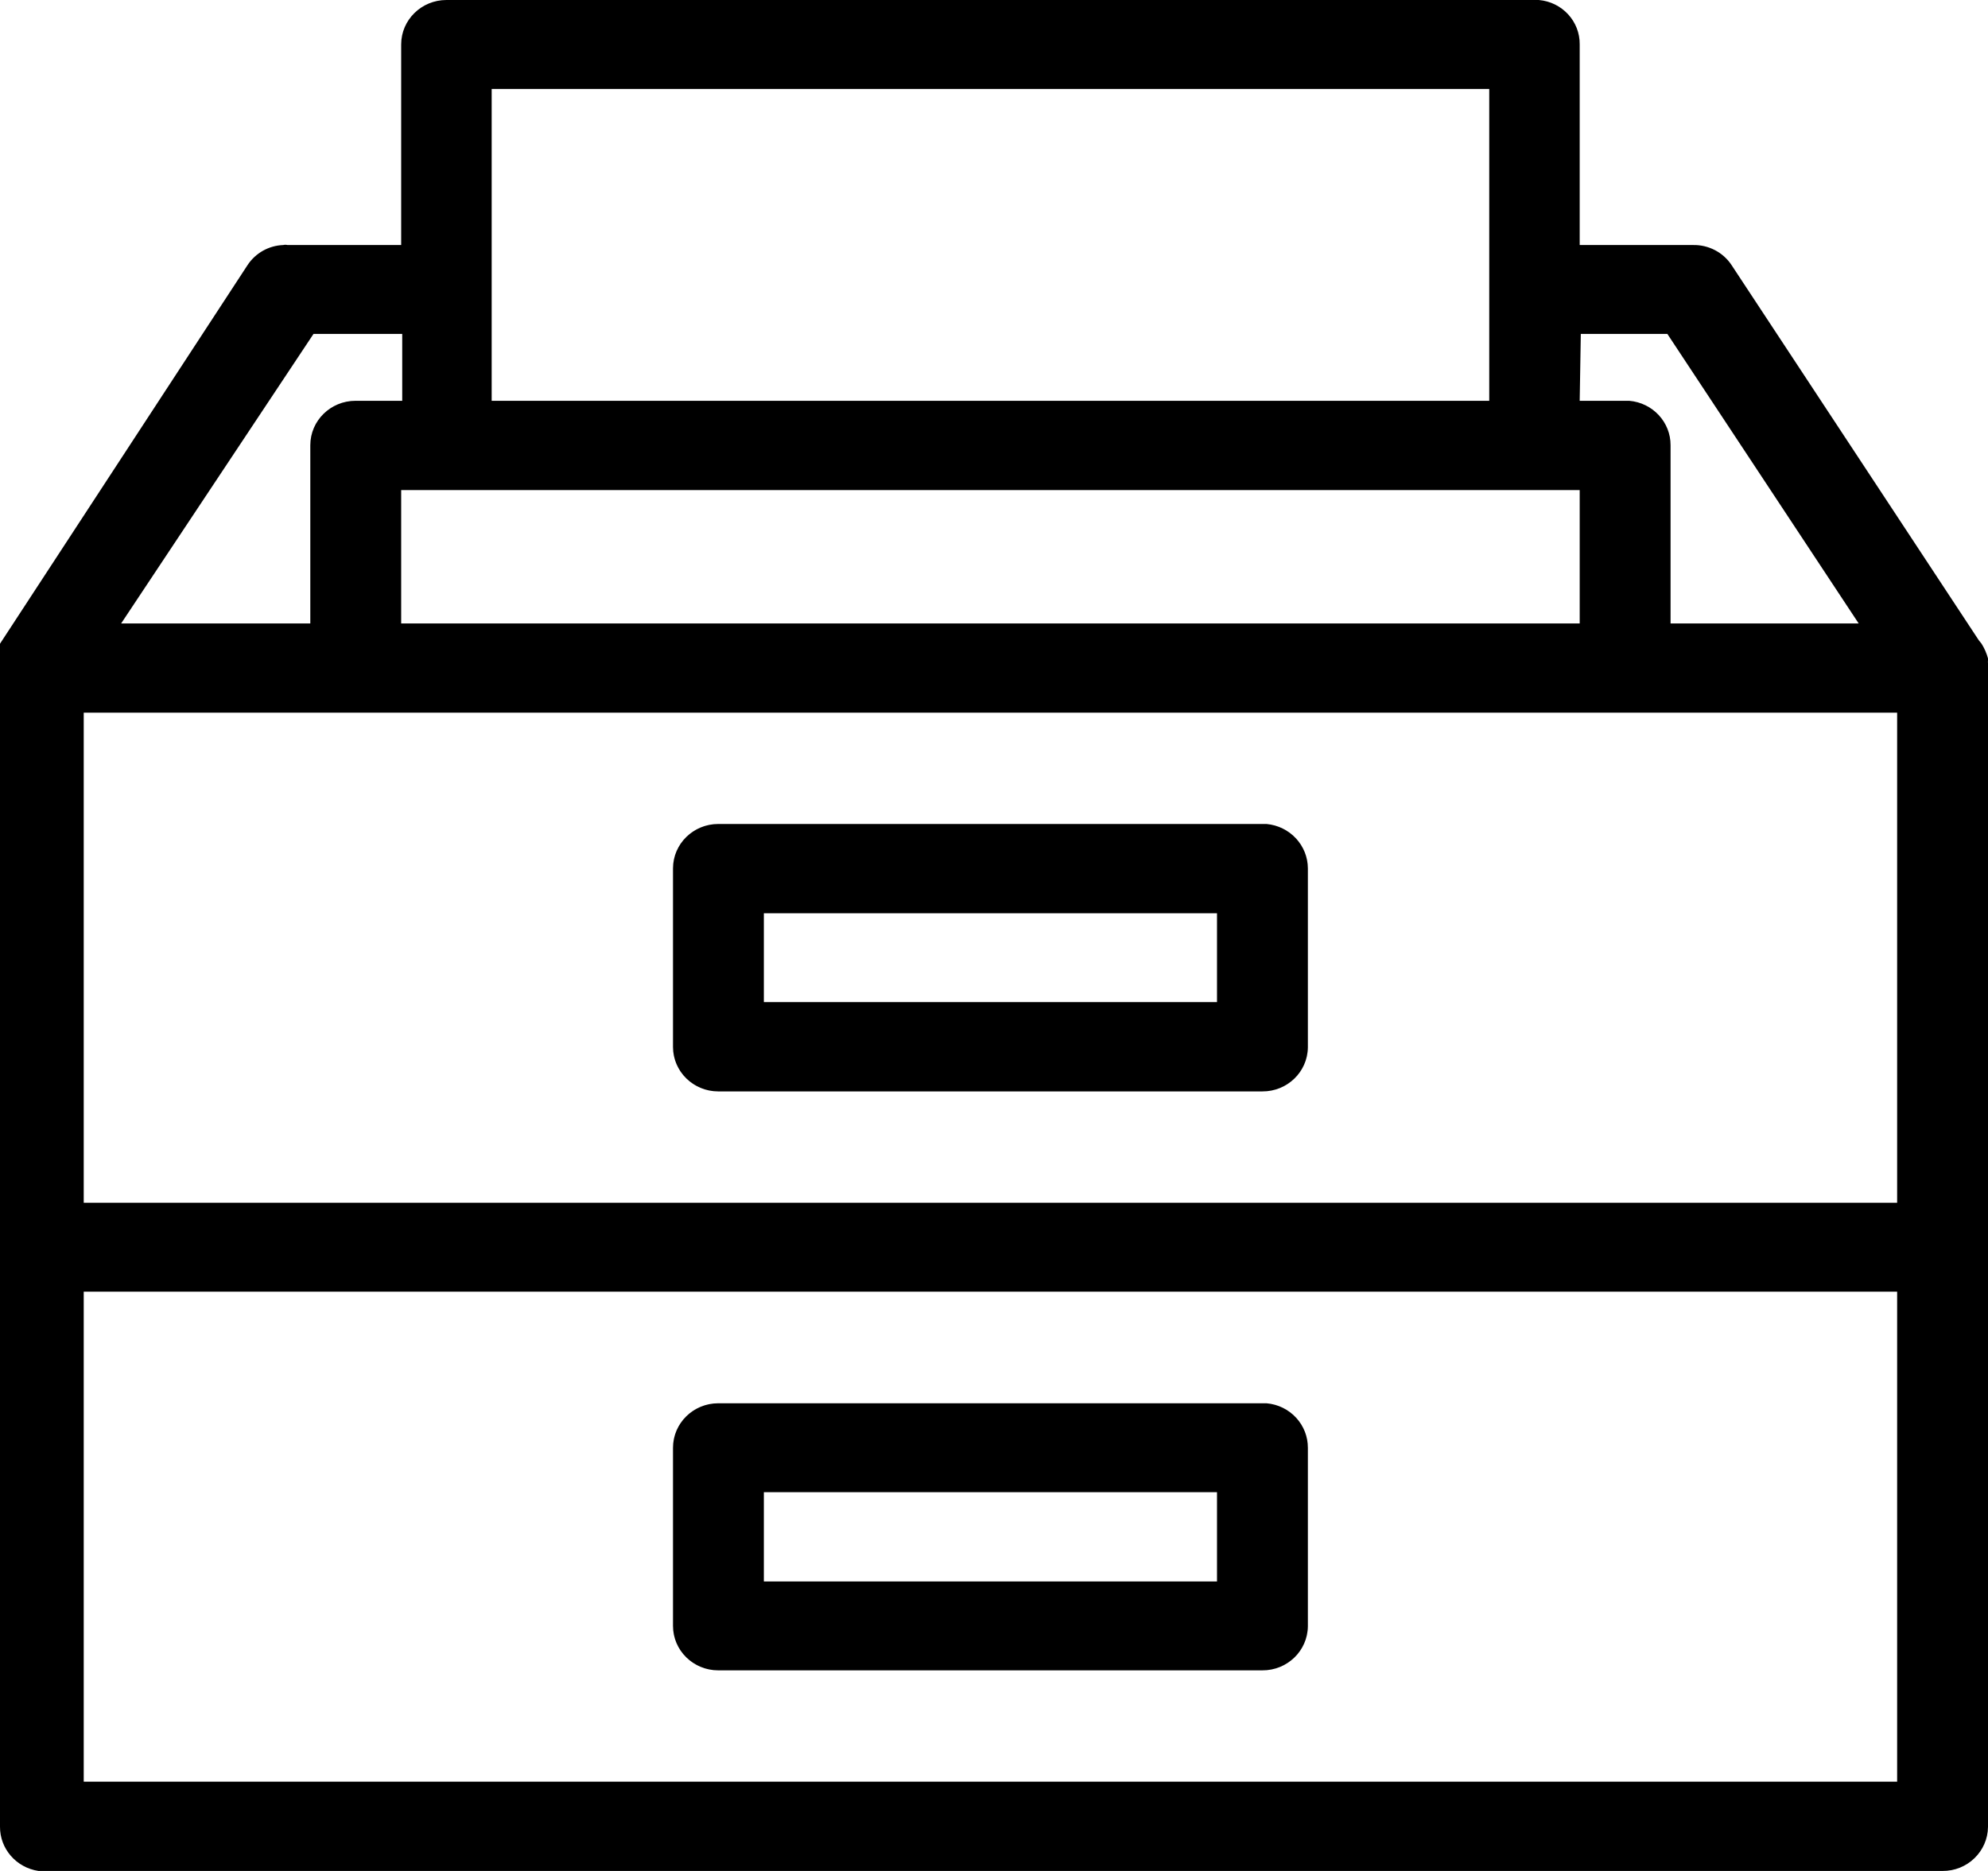 <?xml version="1.0" encoding="UTF-8"?> <svg xmlns="http://www.w3.org/2000/svg" xmlns:xlink="http://www.w3.org/1999/xlink" width="34px" height="32px" viewBox="0 0 34 32" version="1.1"><title>archive-icon</title><g id="Product-Highlights" stroke="none" stroke-width="1" fill="none" fill-rule="evenodd"><g id="1440_Highlights-Section" transform="translate(-670, -2368)" fill="#000000"><g id="archive" transform="translate(150, 2092)"><g id="cards" transform="translate(488, 0)"><g id="card" transform="translate(0, 244)"><path d="M33.432,52.571 L64.446,52.571 L64.446,44.189 L33.432,44.189 L33.432,52.571 Z M33.432,62.473 L64.446,62.473 L64.446,54.092 L33.432,54.092 L33.432,62.473 Z M37.362,37.711 L38.879,37.711 L38.879,38.855 L38.081,38.855 C37.654,38.855 37.307,39.195 37.307,39.615 L37.307,42.663 L34.072,42.663 L37.362,37.711 Z M38.861,42.663 L59.017,42.663 L59.017,40.382 L38.861,40.382 L38.861,42.663 Z M40.409,38.855 L57.47,38.855 L57.47,33.521 L40.409,33.521 L40.409,38.855 Z M59.036,37.711 L60.516,37.711 L63.788,42.663 L60.571,42.663 L60.571,39.615 C60.573,39.22 60.265,38.889 59.864,38.855 L59.017,38.855 L59.036,37.711 Z M58.317,32 C58.717,32.034 59.022,32.366 59.017,32.76 L59.017,32.76 L59.017,36.191 L60.955,36.191 C61.219,36.185 61.469,36.315 61.613,36.532 L61.613,36.532 L65.842,42.95 L65.89,43.01 C65.939,43.088 65.976,43.173 66,43.261 L66,43.261 L66,43.297 C65.998,43.313 65.998,43.33 66,43.345 L66,43.345 L66,63.246 C65.996,63.665 65.648,64.004 65.22,64 L65.22,64 L32.658,64 C32.277,63.943 31.996,63.619 32,63.24 L32,63.24 L32,43.01 L36.235,36.532 C36.37,36.328 36.597,36.2 36.844,36.191 C36.869,36.185 36.894,36.185 36.917,36.191 L36.917,36.191 L38.861,36.191 L38.861,32.76 C38.861,32.341 39.208,32 39.635,32 L39.635,32 Z M45.064,59.049 L52.814,59.049 L52.814,57.522 L45.064,57.522 L45.064,59.049 Z M44.284,60.569 L53.588,60.569 C54.015,60.572 54.364,60.235 54.368,59.815 L54.368,59.809 L54.368,56.762 C54.369,56.366 54.062,56.036 53.661,56.001 L44.284,56.001 C43.857,56.001 43.51,56.342 43.51,56.762 L43.51,59.809 C43.51,60.229 43.857,60.569 44.284,60.569 L44.284,60.569 Z M45.064,49.14 L52.814,49.14 L52.814,47.62 L45.064,47.62 L45.064,49.14 Z M44.284,50.667 L53.588,50.667 C54.015,50.67 54.364,50.333 54.368,49.913 L54.368,49.907 L54.368,46.853 C54.367,46.459 54.061,46.13 53.661,46.093 L44.284,46.093 C43.857,46.093 43.51,46.434 43.51,46.853 L43.51,49.907 C43.51,50.326 43.857,50.667 44.284,50.667 L44.284,50.667 Z" id="archive-icon"></path></g></g></g></g></g></svg> 